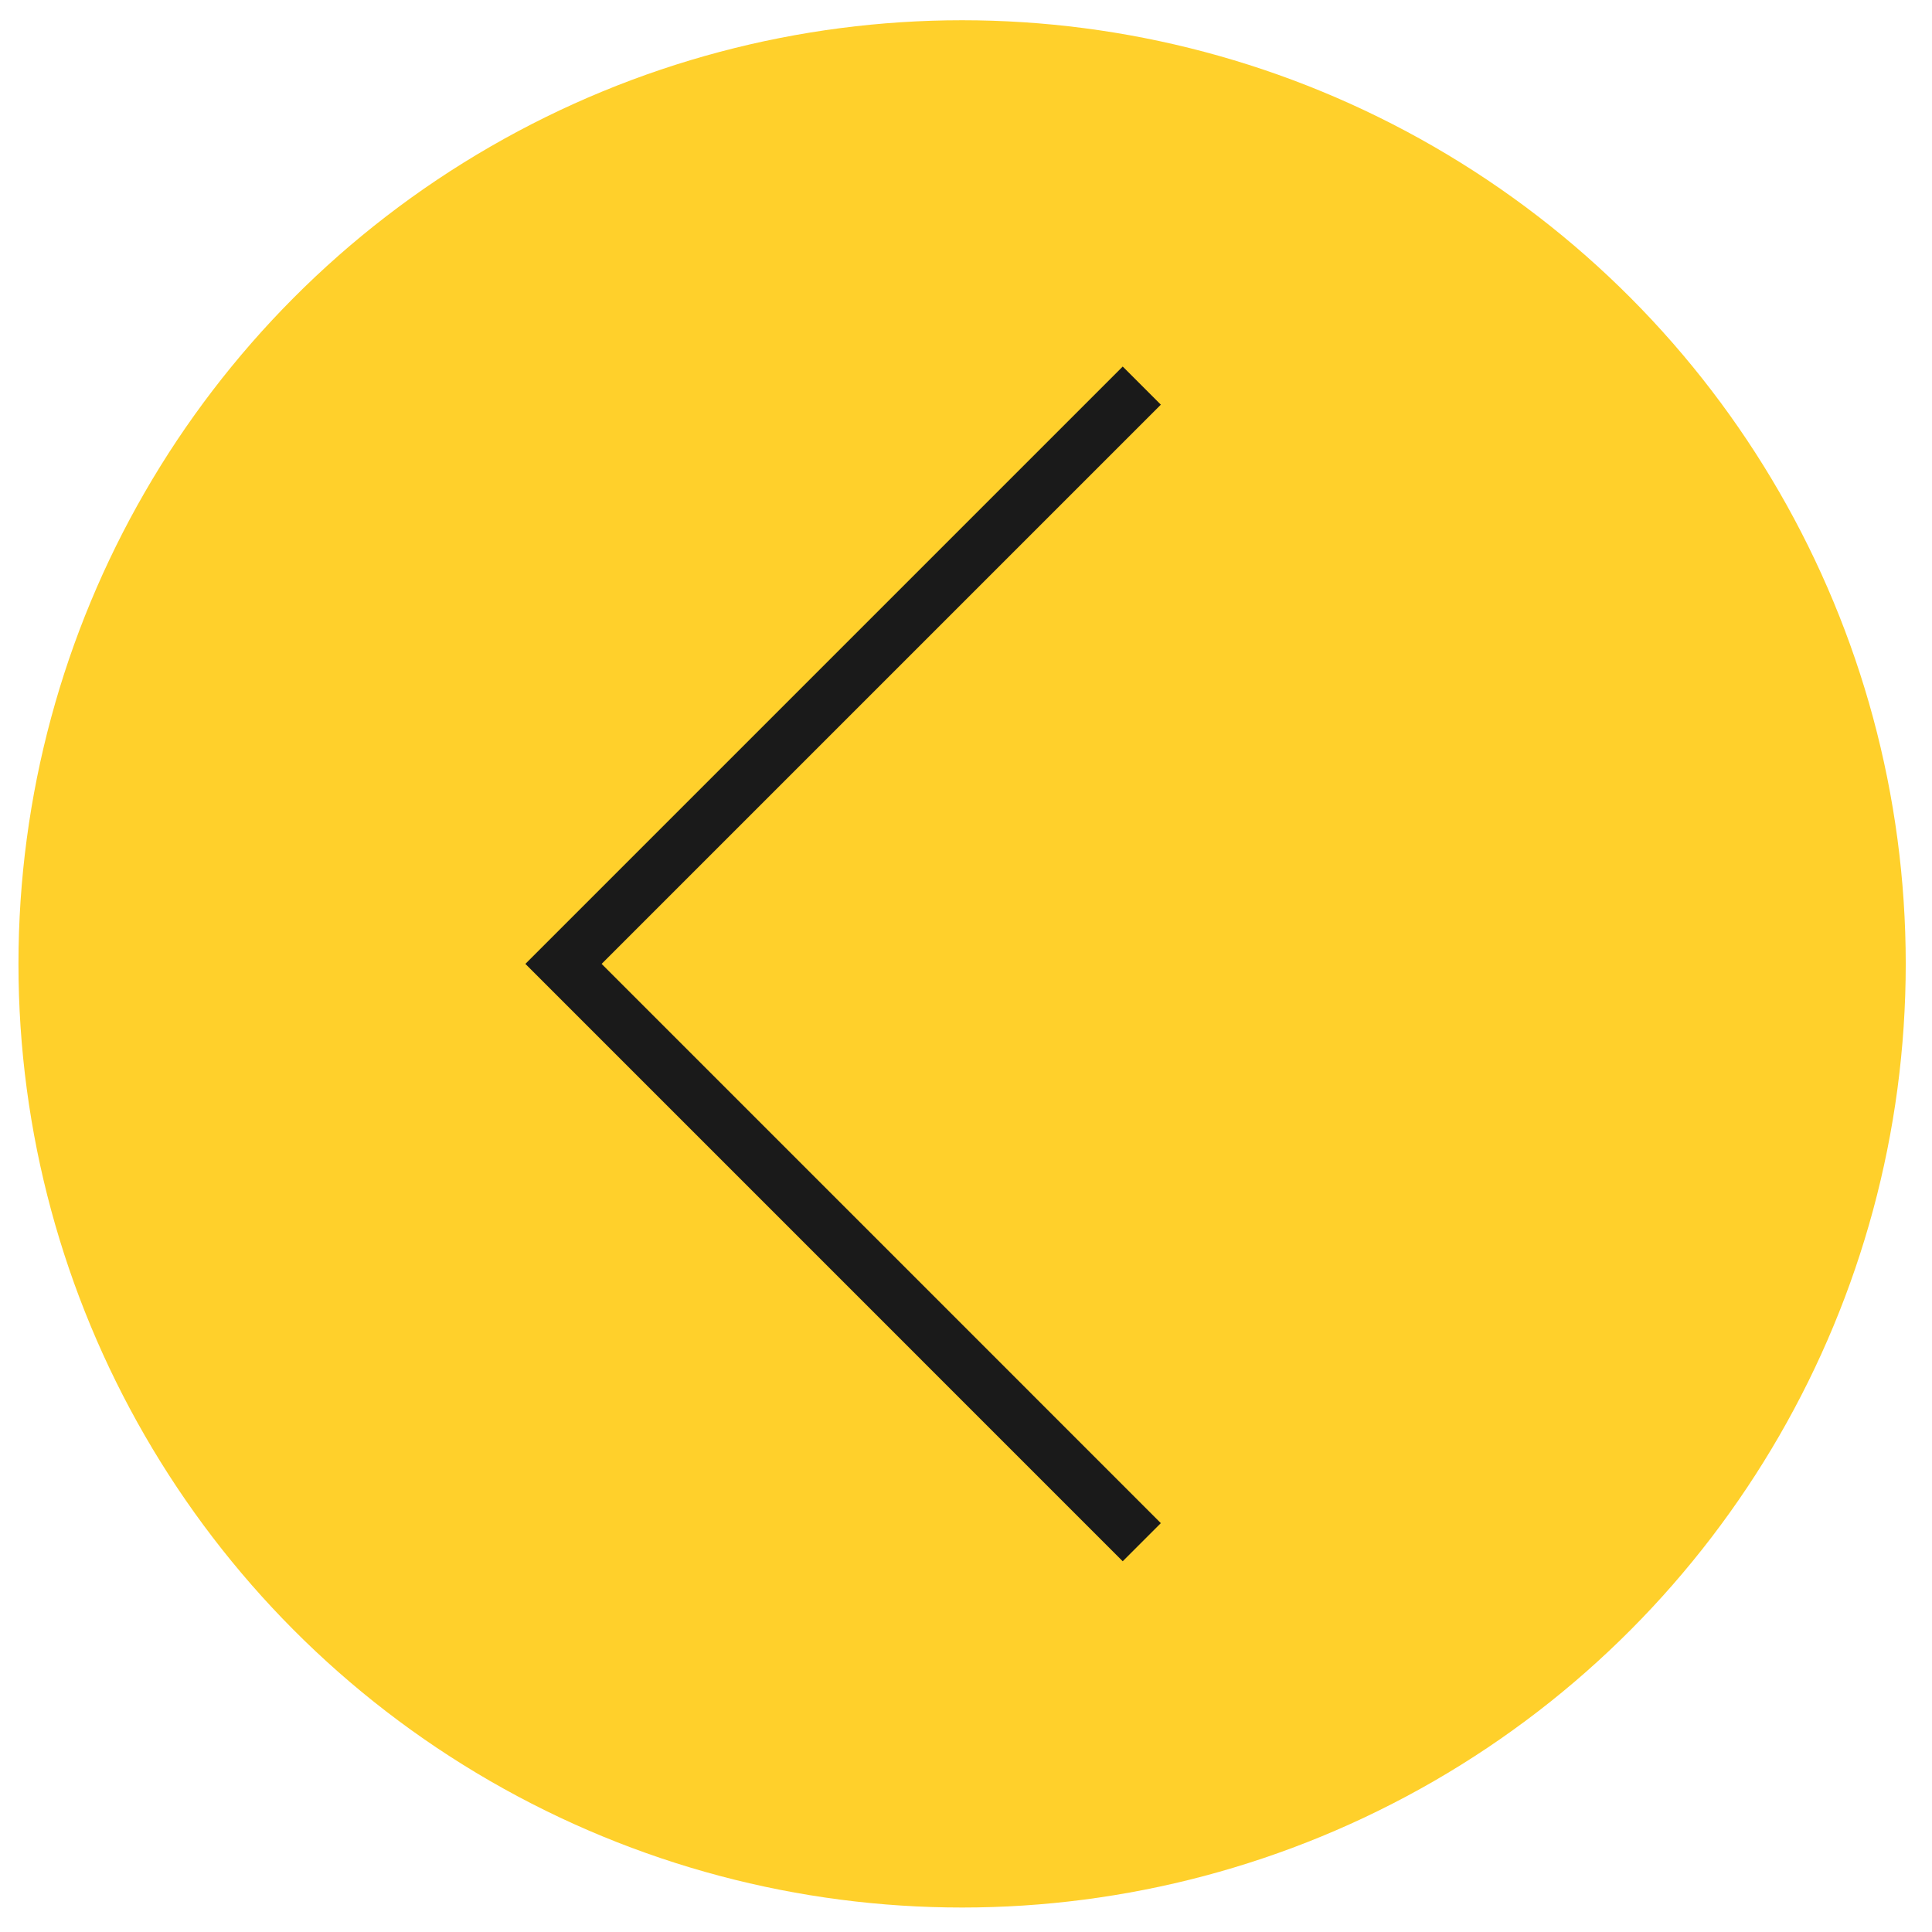 <?xml version="1.0" encoding="UTF-8"?> <svg xmlns="http://www.w3.org/2000/svg" width="54" height="54" viewBox="0 0 54 54" fill="none"><circle cx="26.375" cy="26.375" r="26.375" transform="matrix(-1 0 0 1 53.266 0.566)" fill="#FFD02B"></circle><path d="M31.913 43.105L15.75 26.941L31.913 10.778" stroke="#1A1A1A" stroke-width="1.507"></path></svg> 